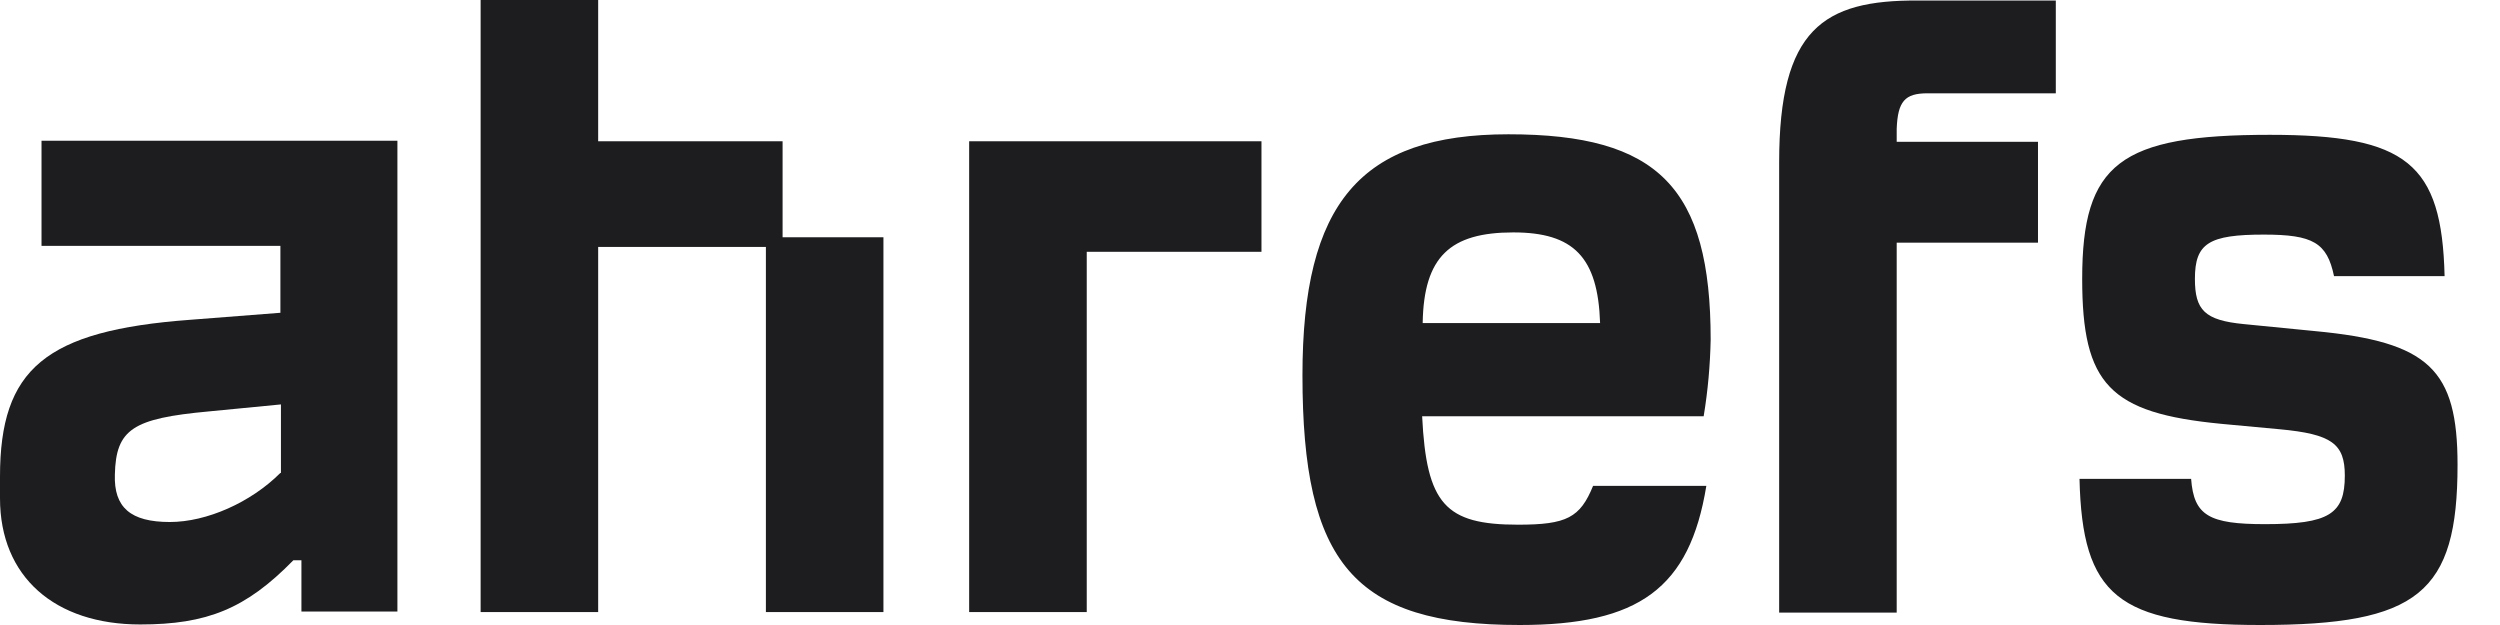 <svg width="56" height="14" viewBox="0 0 56 14" fill="none" xmlns="http://www.w3.org/2000/svg">
<g clip-path="url(#clip0_122_8248)">
<path d="M0.93 5.508H6.281V7.006L4.264 7.163C1.015 7.404 0 8.262 0 10.678V11.161C0 12.925 1.232 13.988 3.141 13.988C4.638 13.988 5.508 13.637 6.571 12.55H6.752V13.698H8.902V3.152H0.93V5.508ZM6.281 10.593C5.617 11.258 4.626 11.693 3.805 11.693C2.923 11.693 2.549 11.366 2.573 10.63C2.597 9.615 2.972 9.373 4.675 9.216L6.293 9.059V10.593H6.281Z" fill="#1D1D20"/>
<path fill-rule="evenodd" clip-rule="evenodd" d="M13.399 3.165H17.53V5.315H19.789V13.71H17.156V5.532H13.399V13.71H10.766V0H13.399V3.165ZM51.86 7.417L50.265 7.26C49.383 7.175 49.166 6.946 49.166 6.245C49.166 5.448 49.48 5.255 50.712 5.255C51.811 5.255 52.125 5.436 52.282 6.185H54.759C54.698 3.66 53.913 3.02 50.845 3.02C47.487 3.02 46.641 3.66 46.641 6.245C46.641 8.613 47.257 9.253 49.758 9.494L51.062 9.615C52.234 9.724 52.524 9.941 52.524 10.654C52.524 11.512 52.174 11.741 50.736 11.741C49.48 11.741 49.142 11.548 49.081 10.726H46.581C46.641 13.336 47.439 14 50.628 14C54.167 14 55.049 13.287 55.049 10.412C55.049 8.274 54.408 7.658 51.86 7.417ZM38.319 7.61C38.319 4.204 37.147 3.008 33.789 3.008C30.467 3.008 29.175 4.554 29.175 8.407C29.175 12.611 30.322 14 34.043 14C36.712 14 37.848 13.179 38.222 10.883H35.685C35.395 11.596 35.093 11.753 34.006 11.753C32.376 11.753 31.953 11.294 31.856 9.325H38.162C38.258 8.745 38.307 8.178 38.319 7.61ZM31.868 7.236C31.892 5.75 32.484 5.206 33.898 5.206C35.251 5.206 35.794 5.762 35.842 7.236H31.868ZM39.853 3.636V13.722H42.486V5.436H45.651V3.177H42.486V2.887C42.51 2.271 42.667 2.09 43.175 2.09H46.05V0.012H42.957C40.843 0 39.853 0.652 39.853 3.636ZM24.343 13.71H21.709V3.165H28.257V5.641H24.343V13.71Z" fill="#1D1D20"/>
</g>
<defs>
<clipPath id="clip0_122_8248">
<rect width="55.046" height="14" fill="white"/>
</clipPath>
</defs>
</svg>
